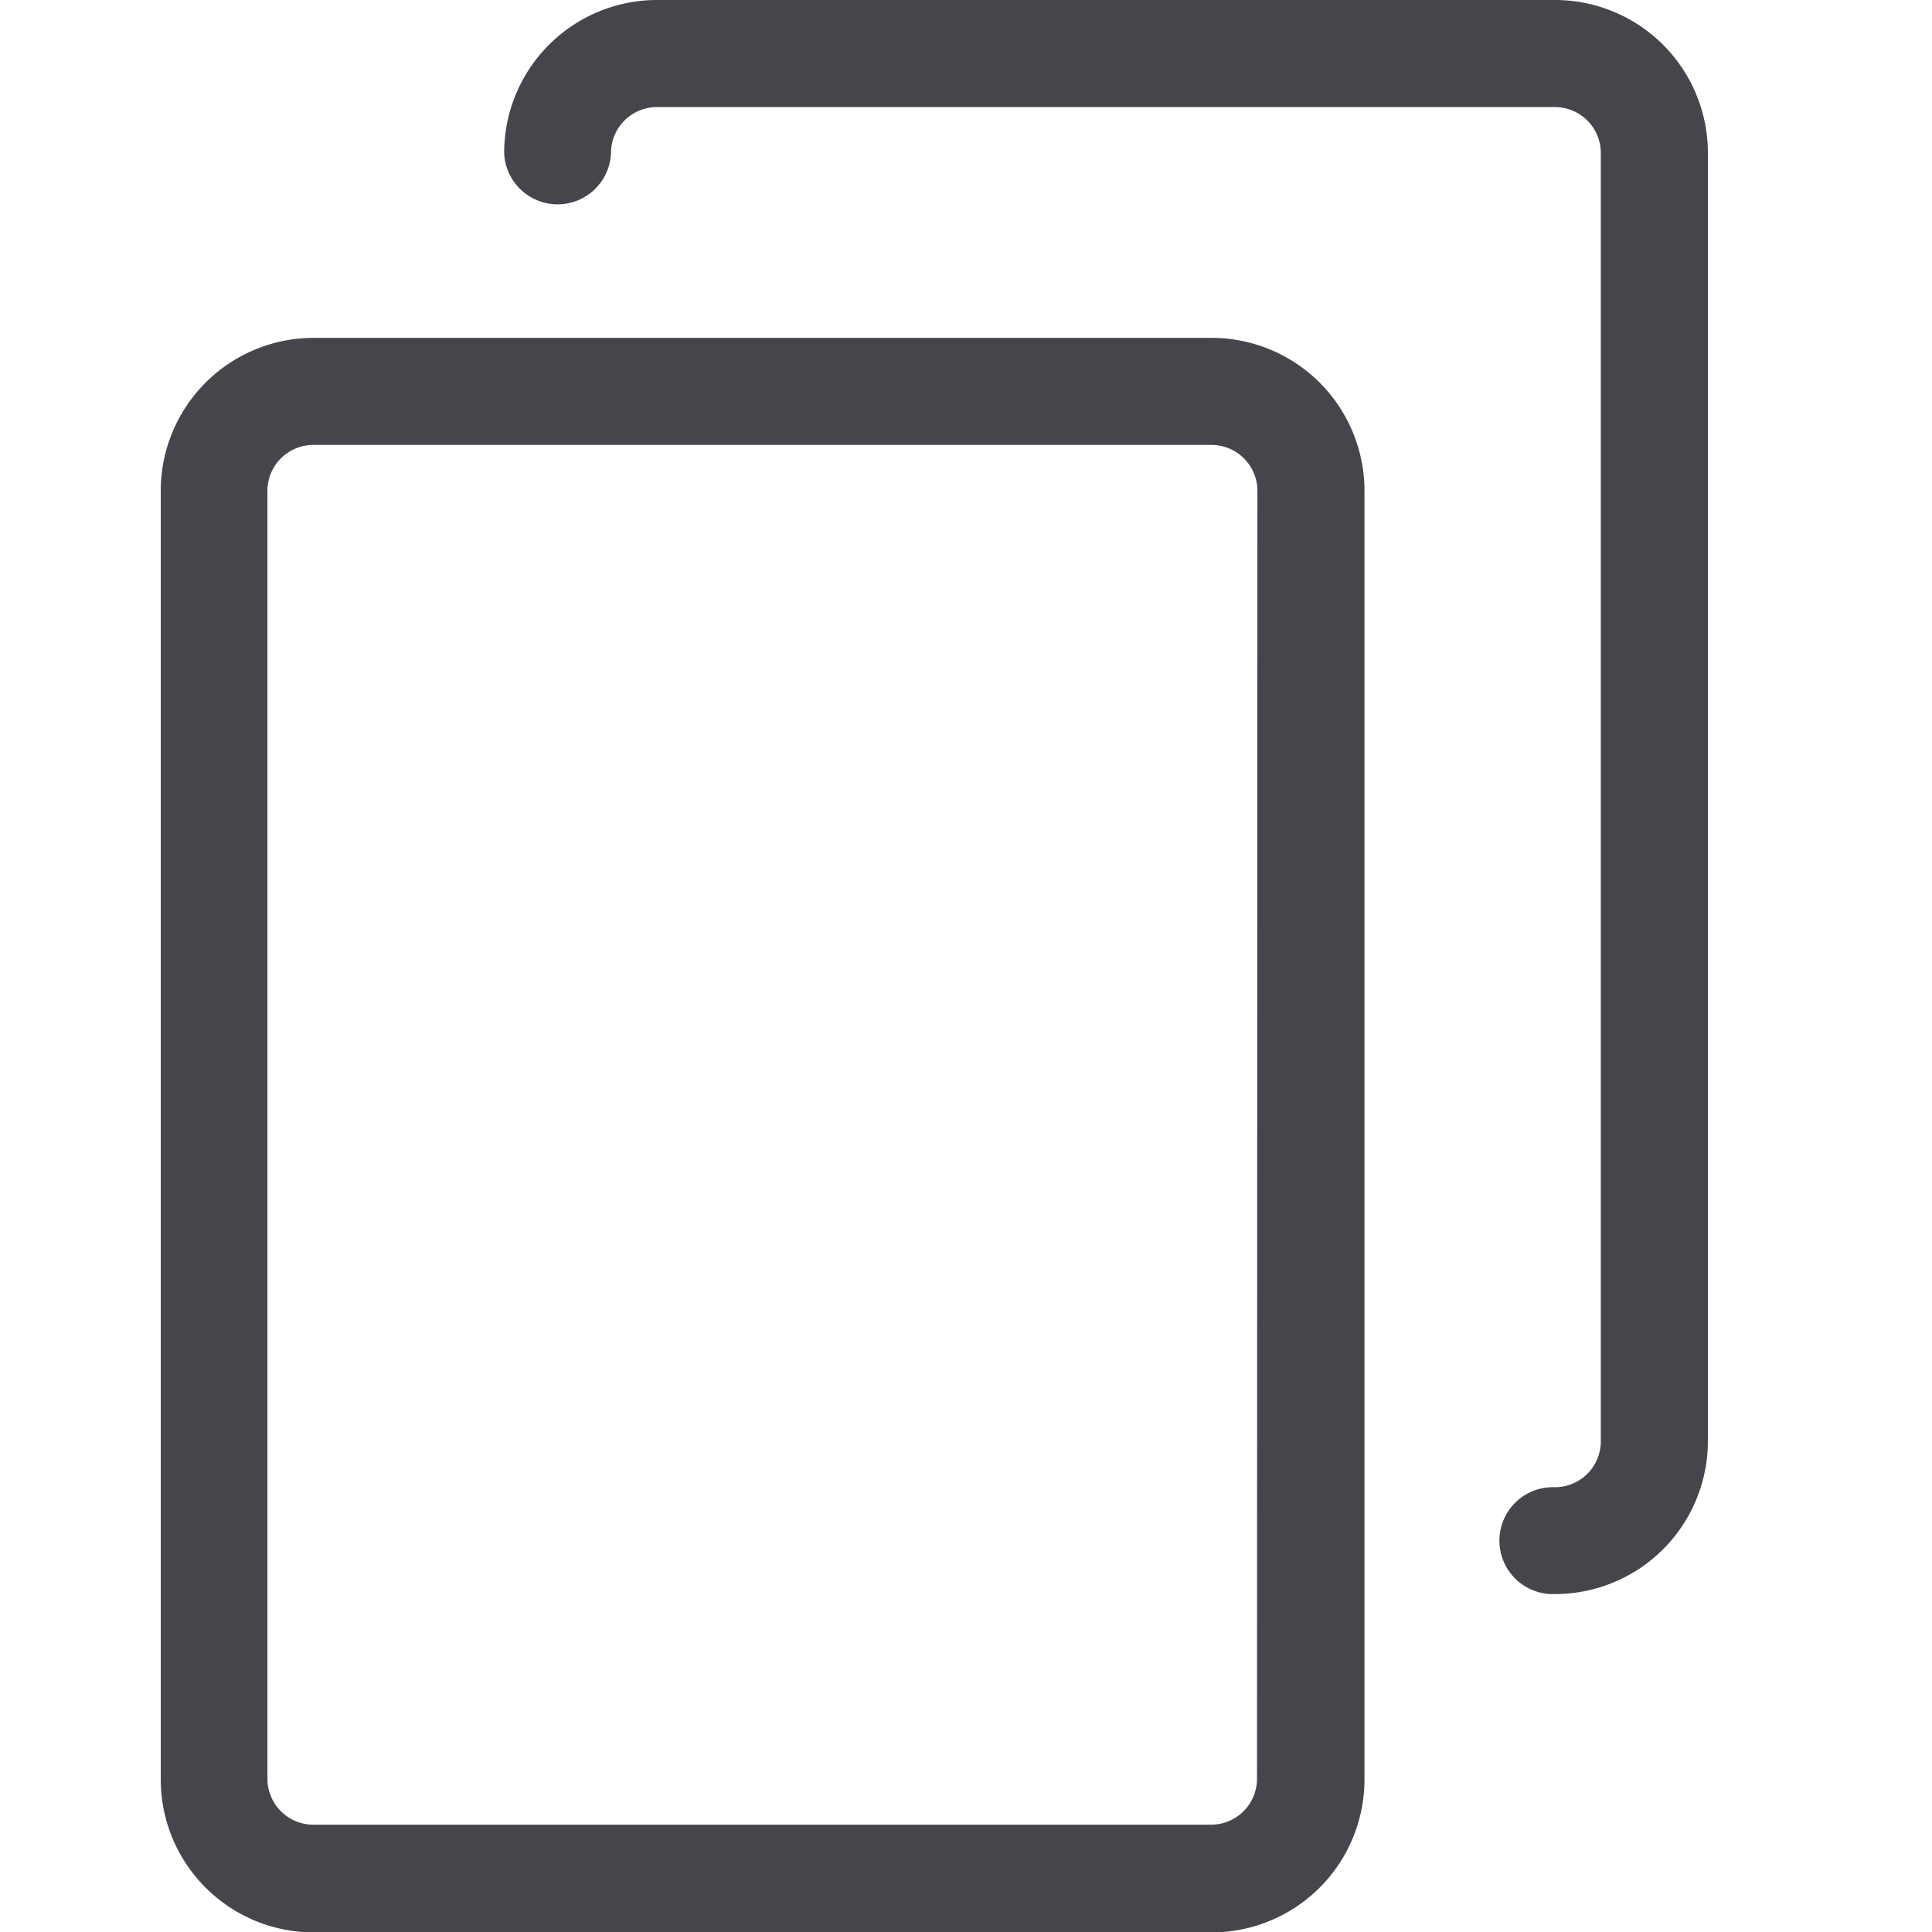 <svg xmlns="http://www.w3.org/2000/svg" width="24" height="24" viewBox="0 0 24 24"><defs><style>.a{fill:#45454b;}.b{fill:none;}</style></defs><g transform="translate(-1239 -821)"><g transform="translate(1192.35 821)"><g transform="translate(48.65)"><path class="a" d="M61.7,85.4H50.547a1.9,1.9,0,0,0-1.9,1.9v16.008a1.9,1.9,0,0,0,1.9,1.9H61.7a1.9,1.9,0,0,0,1.9-1.9V87.3A1.9,1.9,0,0,0,61.7,85.4Zm.565,17.9a.571.571,0,0,1-.57.57H50.542a.571.571,0,0,1-.57-.57v-16a.571.571,0,0,1,.57-.57H61.7a.571.571,0,0,1,.57.57Z" transform="translate(-48.65 -81.203)"/><path class="a" d="M148.5,0H137.347a1.9,1.9,0,0,0-1.9,1.9.664.664,0,0,0,1.327,0,.571.571,0,0,1,.57-.57H148.5a.571.571,0,0,1,.57.57V17.905a.571.571,0,0,1-.57.57.664.664,0,1,0,0,1.327,1.9,1.9,0,0,0,1.9-1.9V1.9A1.9,1.9,0,0,0,148.5,0Z" transform="translate(-131.184)"/></g></g><rect class="b" width="24" height="24" transform="translate(1239 821)"/></g></svg>